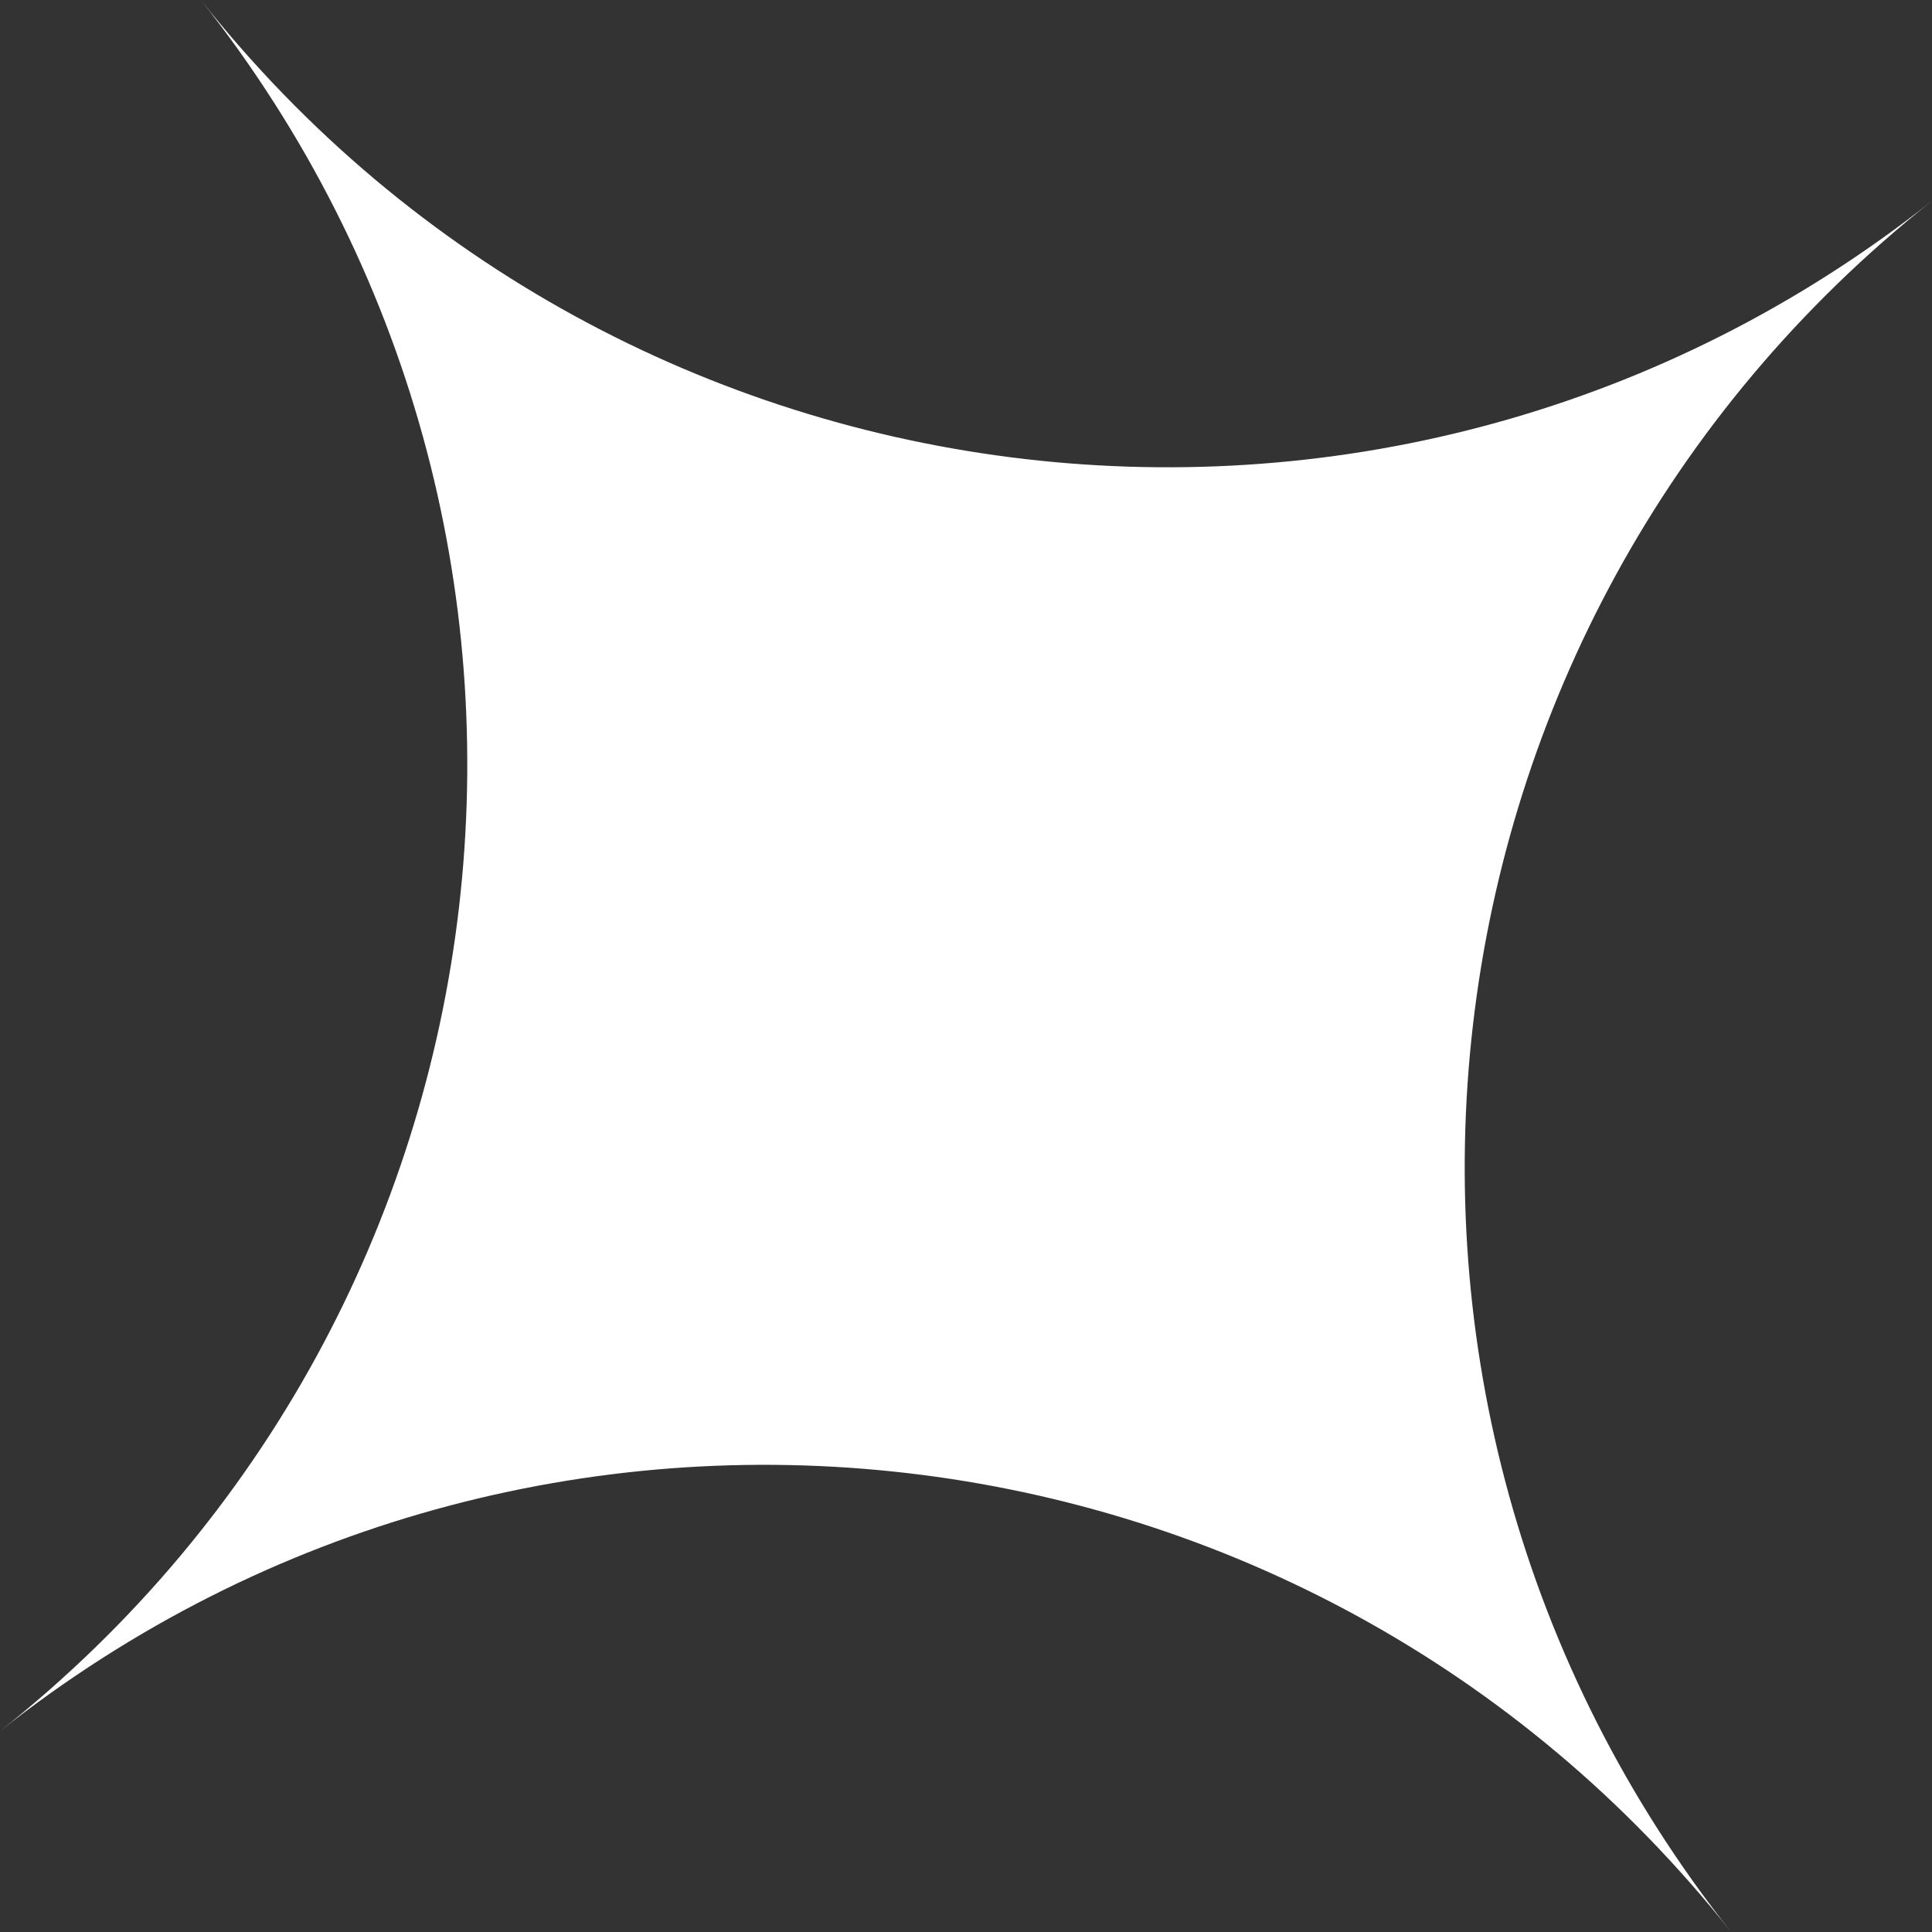 <?xml version="1.0" encoding="UTF-8"?> <svg xmlns="http://www.w3.org/2000/svg" id="Layer_2" data-name="Layer 2" viewBox="0 0 134.66 134.66"><rect x="0" y="0" width="134.66" height="134.66" fill="#333333" stroke="none"/> <defs> <style> .cls-1 { fill: #fff; stroke-width: 0px; } </style> </defs> <g id="Layer_1-2" data-name="Layer 1"> <path class="cls-1" d="M14,0c29.45,37.19,83.48,43.46,120.66,14-37.19,29.45-43.46,83.48-14,120.66C91.21,97.48,37.19,91.21,0,120.66,37.19,91.21,43.46,37.19,14,0Z"></path> </g> </svg> 